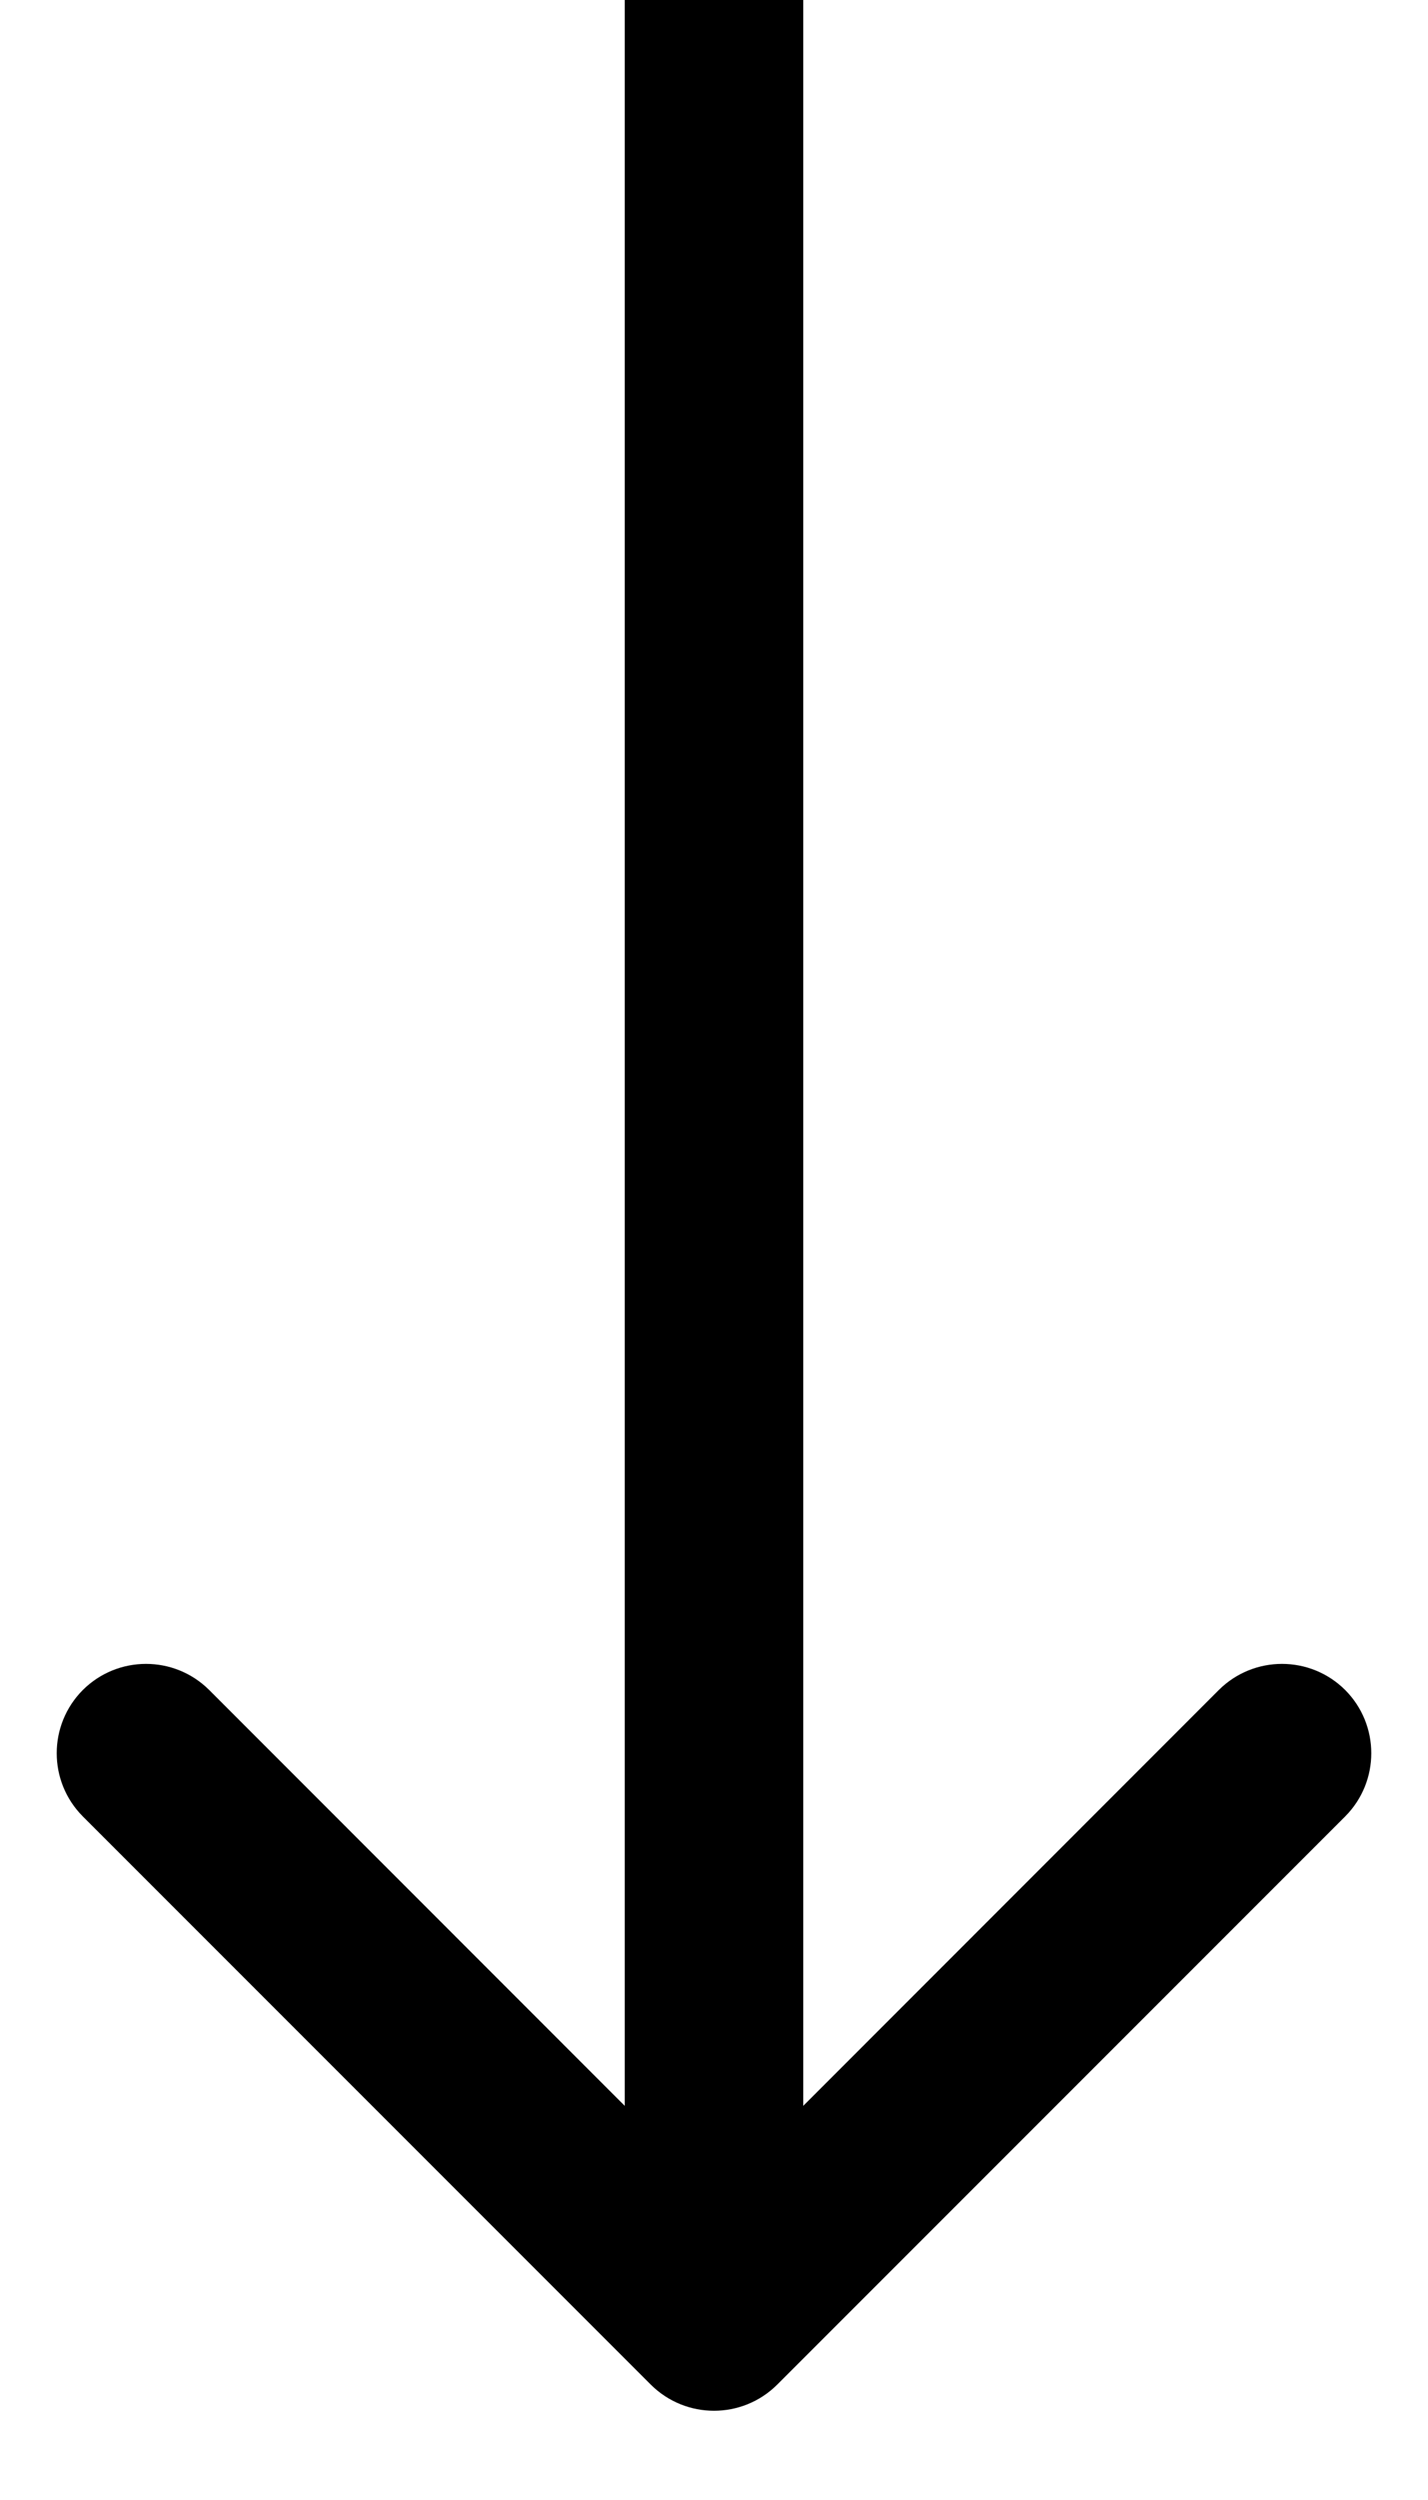 <svg width="8" height="14" viewBox="0 0 8 14" fill="none" xmlns="http://www.w3.org/2000/svg">
<path id="Arrow 8" d="M3.646 13.354C3.842 13.549 4.158 13.549 4.354 13.354L7.536 10.172C7.731 9.976 7.731 9.66 7.536 9.464C7.34 9.269 7.024 9.269 6.828 9.464L4 12.293L1.172 9.464C0.976 9.269 0.66 9.269 0.464 9.464C0.269 9.66 0.269 9.976 0.464 10.172L3.646 13.354ZM3.5 -2.18558e-08L3.5 13L4.5 13L4.5 2.18558e-08L3.5 -2.18558e-08Z" fill="black"/>
</svg>
